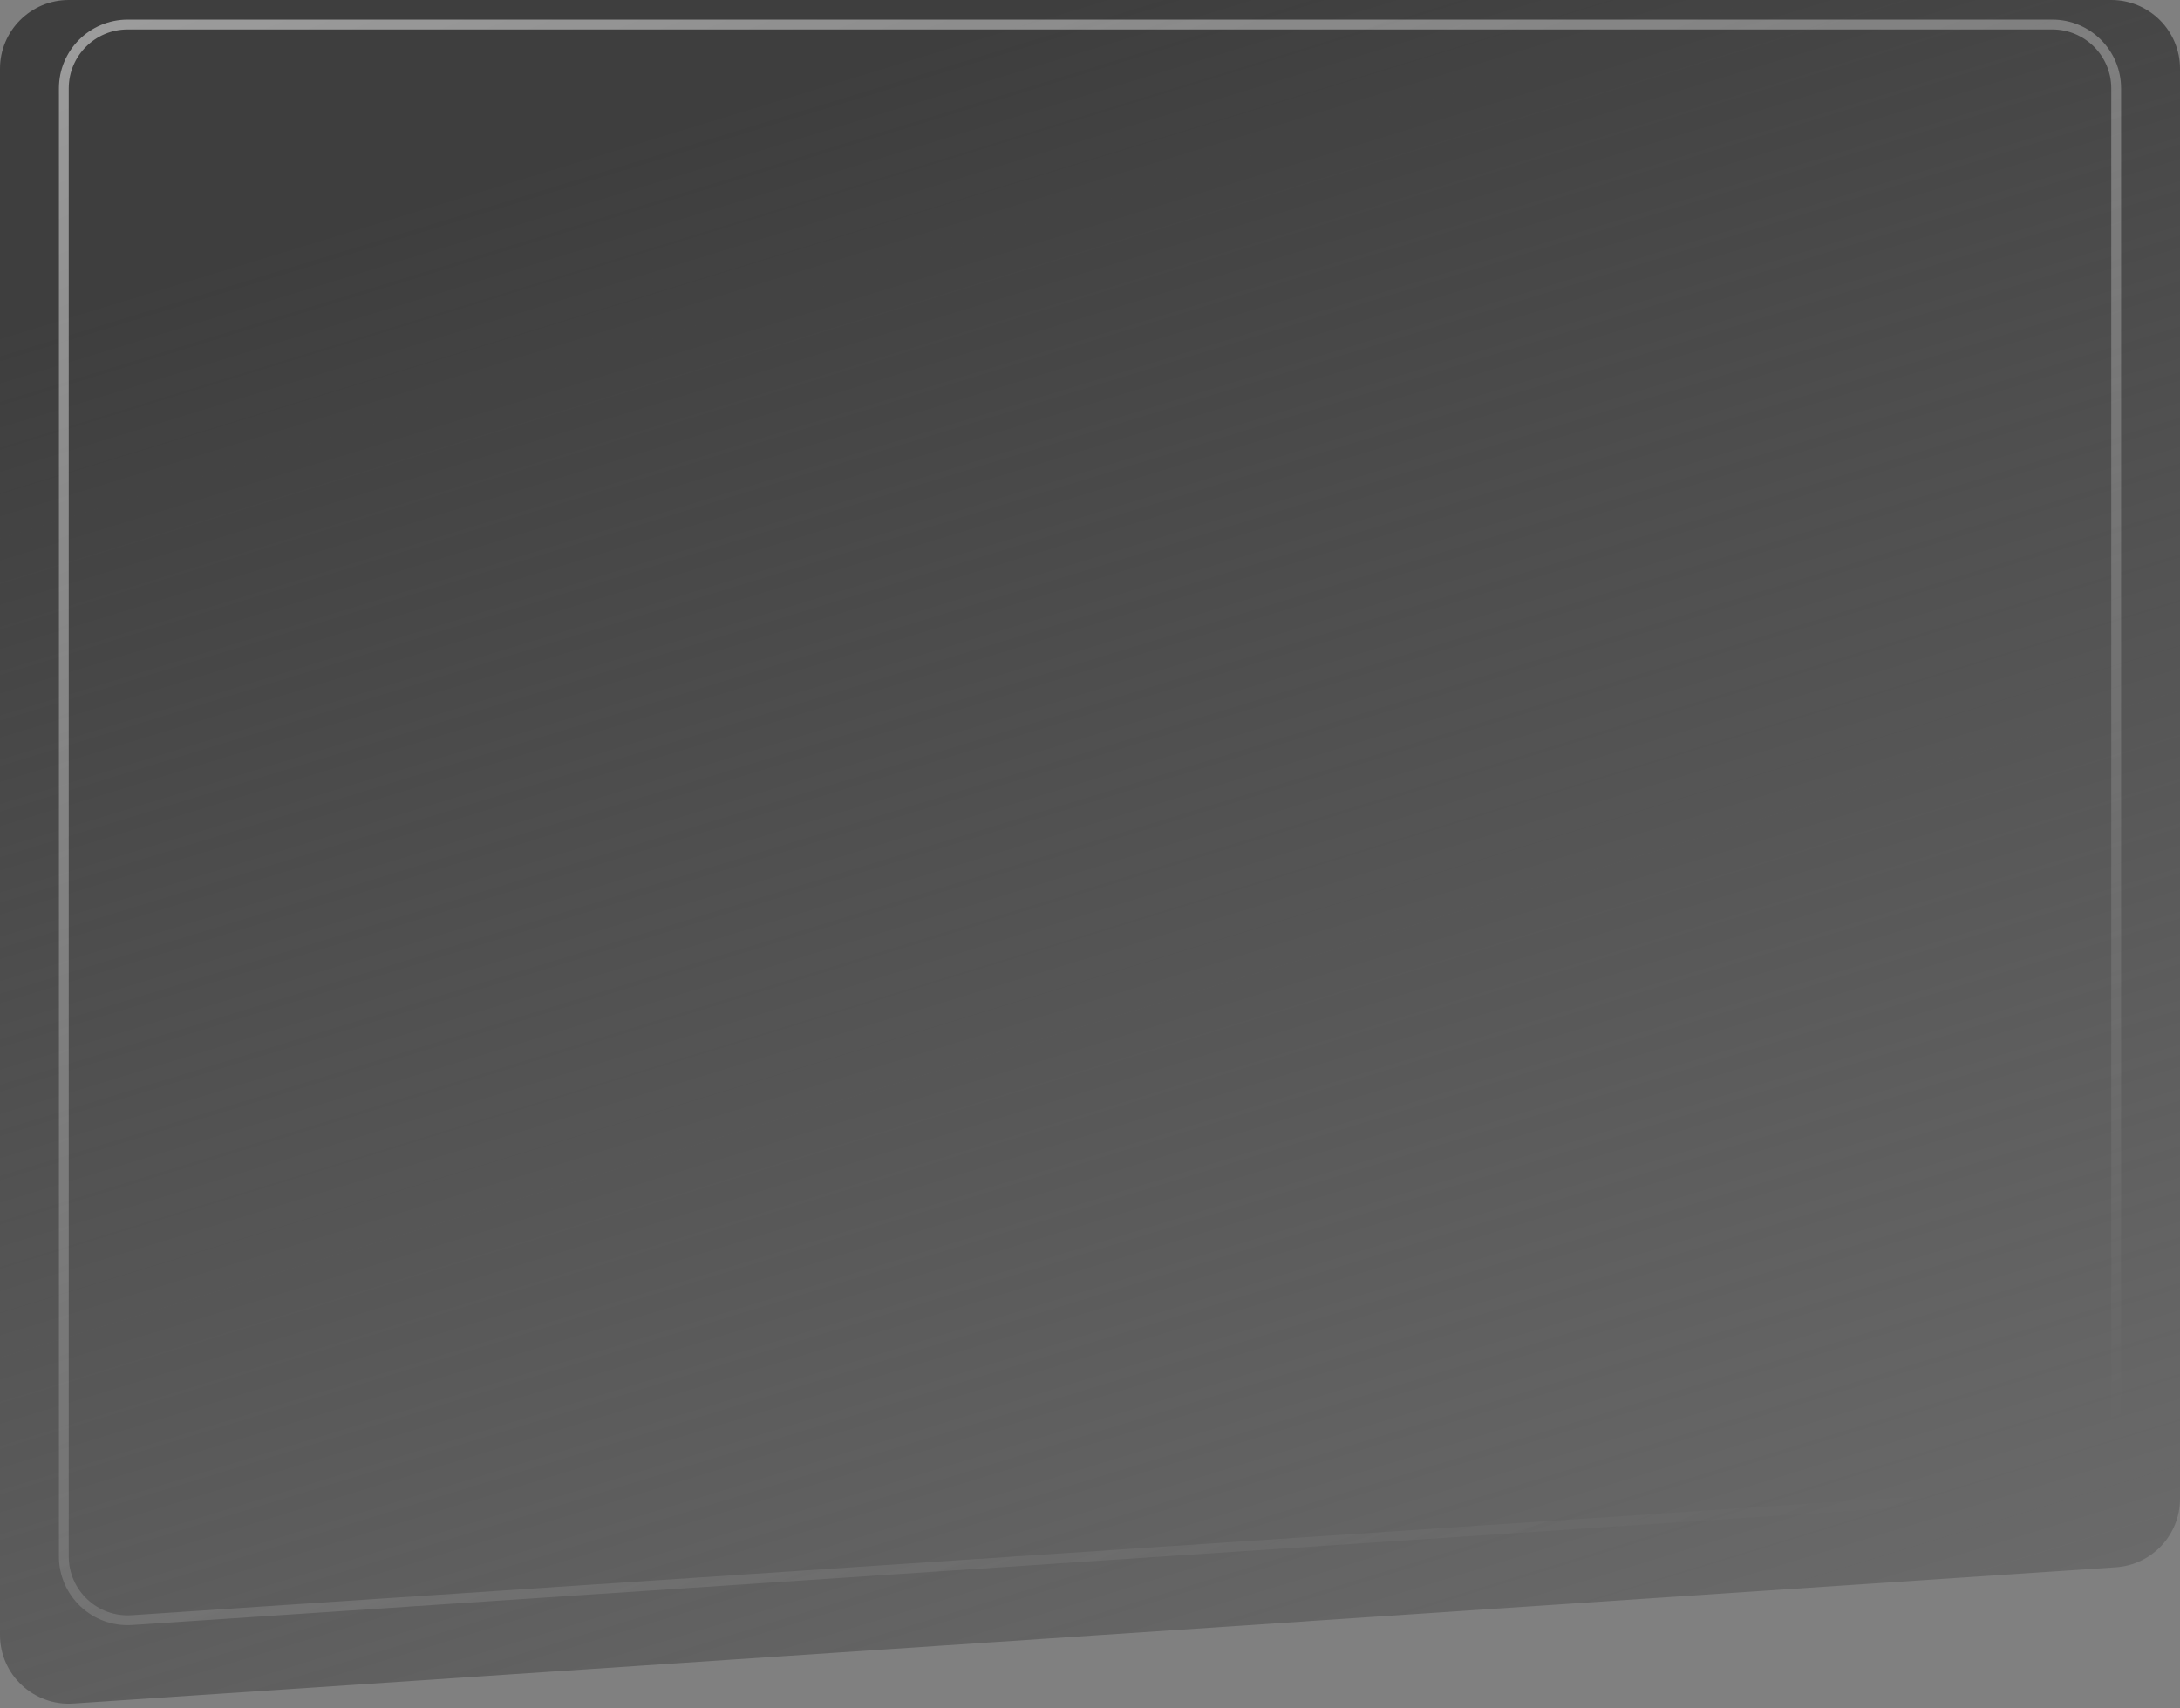 <?xml version="1.0" encoding="UTF-8"?> <svg xmlns="http://www.w3.org/2000/svg" width="222" height="174" viewBox="0 0 222 174" fill="none"><rect x="0" y="0" width="222" height="174" fill="#808080" stroke="none"/> <path d="M0 7C0 3.134 3.134 0 7 0H215C218.866 0 222 3.134 222 7V152.643C222 156.328 219.143 159.382 215.466 159.627L7.466 173.502C3.426 173.771 0 170.567 0 166.518V7Z" fill="url(#paint0_linear_1_1807)"></path> <path opacity="0.58" d="M6.5 9C6.5 5.41 9.41 2.5 13 2.5H209C212.59 2.5 215.5 5.41 215.5 9V145.492C215.5 148.915 212.846 151.751 209.431 151.978L13.431 165.005C9.68 165.254 6.5 162.279 6.5 158.519V9Z" stroke="url(#paint1_linear_1_1807)"></path> <defs> <linearGradient id="paint0_linear_1_1807" x1="111" y1="2.31054e-06" x2="169.741" y2="191.885" gradientUnits="userSpaceOnUse"> <stop stop-color="#3E3E3E"></stop> <stop offset="1" stop-color="#3E3E3E" stop-opacity="0.27"></stop> </linearGradient> <linearGradient id="paint1_linear_1_1807" x1="84.75" y1="-70" x2="177.704" y2="160.336" gradientUnits="userSpaceOnUse"> <stop stop-color="white"></stop> <stop offset="1" stop-color="white" stop-opacity="0"></stop> </linearGradient> </defs> </svg> 